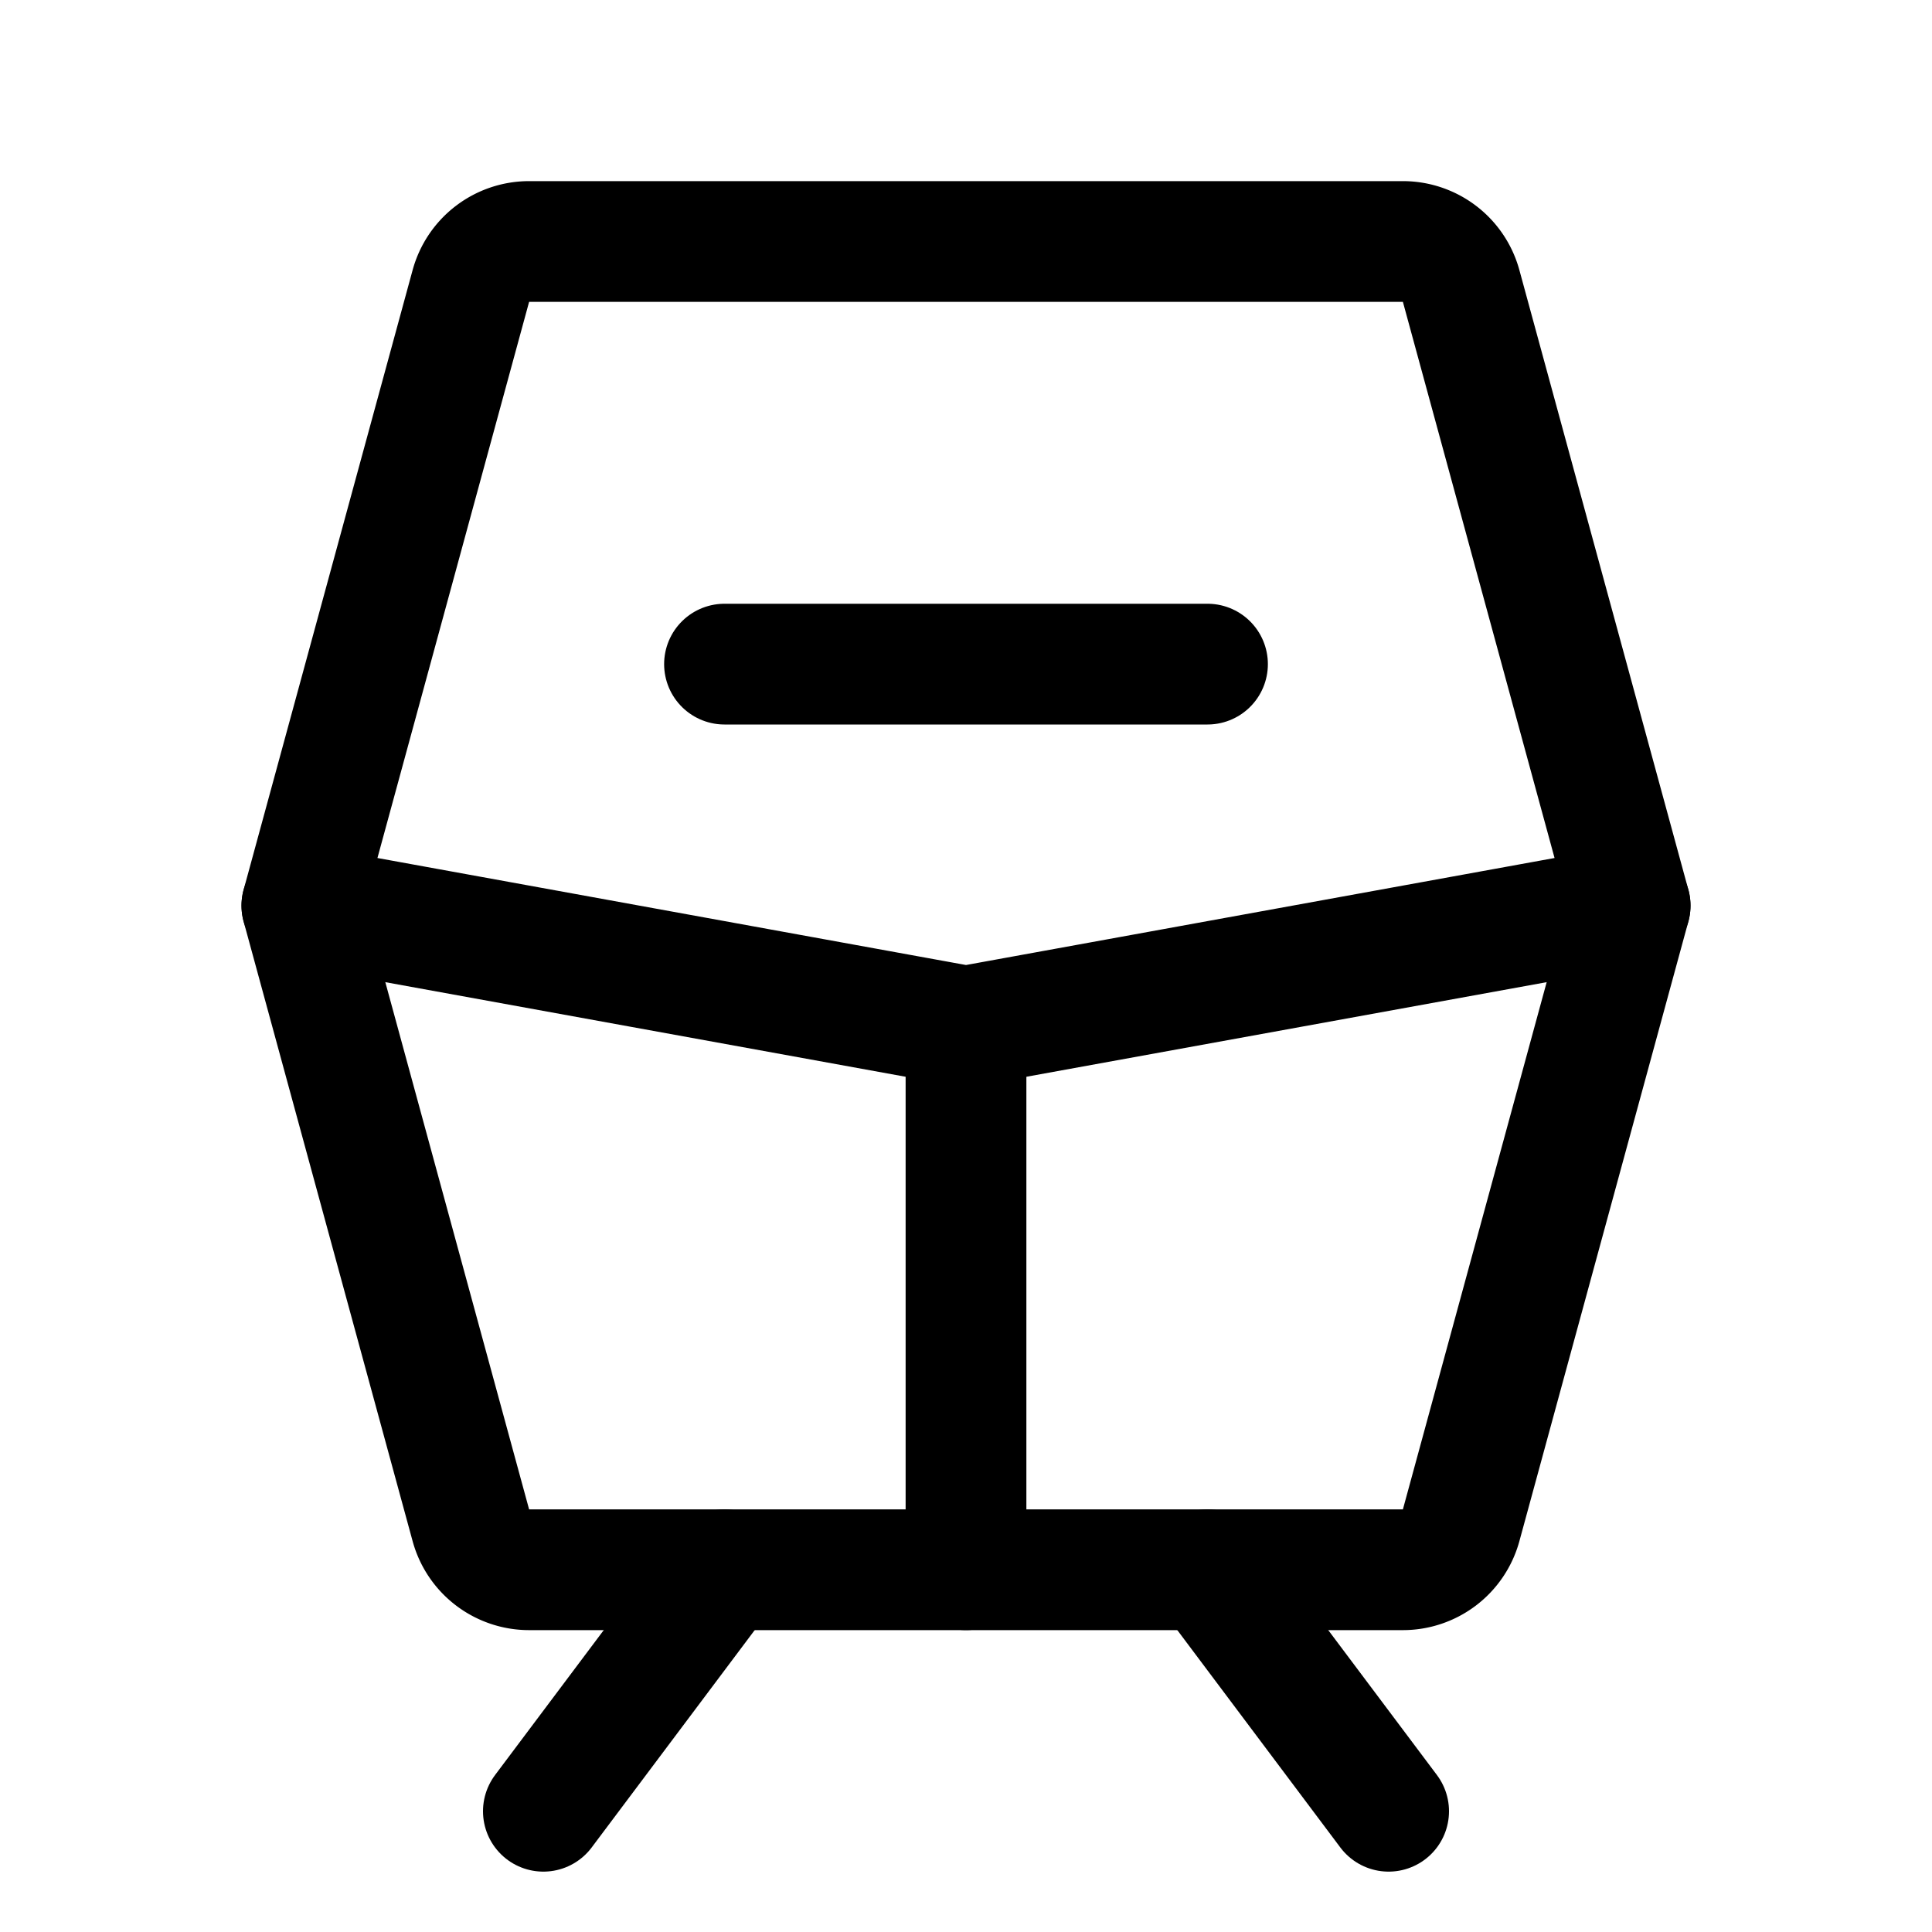 <svg xmlns="http://www.w3.org/2000/svg" viewBox="0 0 256 256"><rect width="256" height="256" fill="none"/><path d="M70.11,32H185.89a8,8,0,0,1,7.72,5.9L216,120l-22.39,82.1a8,8,0,0,1-7.72,5.9H70.11a8,8,0,0,1-7.72-5.9L40,120,62.39,37.9A8,8,0,0,1,70.11,32Z" fill="none" stroke="currentColor" stroke-linecap="round" stroke-linejoin="round" stroke-width="16"/><line x1="128" y1="208" x2="128" y2="136" fill="none" stroke="currentColor" stroke-linecap="round" stroke-linejoin="round" stroke-width="16"/><polyline points="40 120 128 136 216 120" fill="none" stroke="currentColor" stroke-linecap="round" stroke-linejoin="round" stroke-width="16"/><line x1="96" y1="88" x2="160" y2="88" fill="none" stroke="currentColor" stroke-linecap="round" stroke-linejoin="round" stroke-width="16"/><line x1="96" y1="208" x2="72" y2="240" fill="none" stroke="currentColor" stroke-linecap="round" stroke-linejoin="round" stroke-width="16"/><line x1="160" y1="208" x2="184" y2="240" fill="none" stroke="currentColor" stroke-linecap="round" stroke-linejoin="round" stroke-width="16"/></svg>